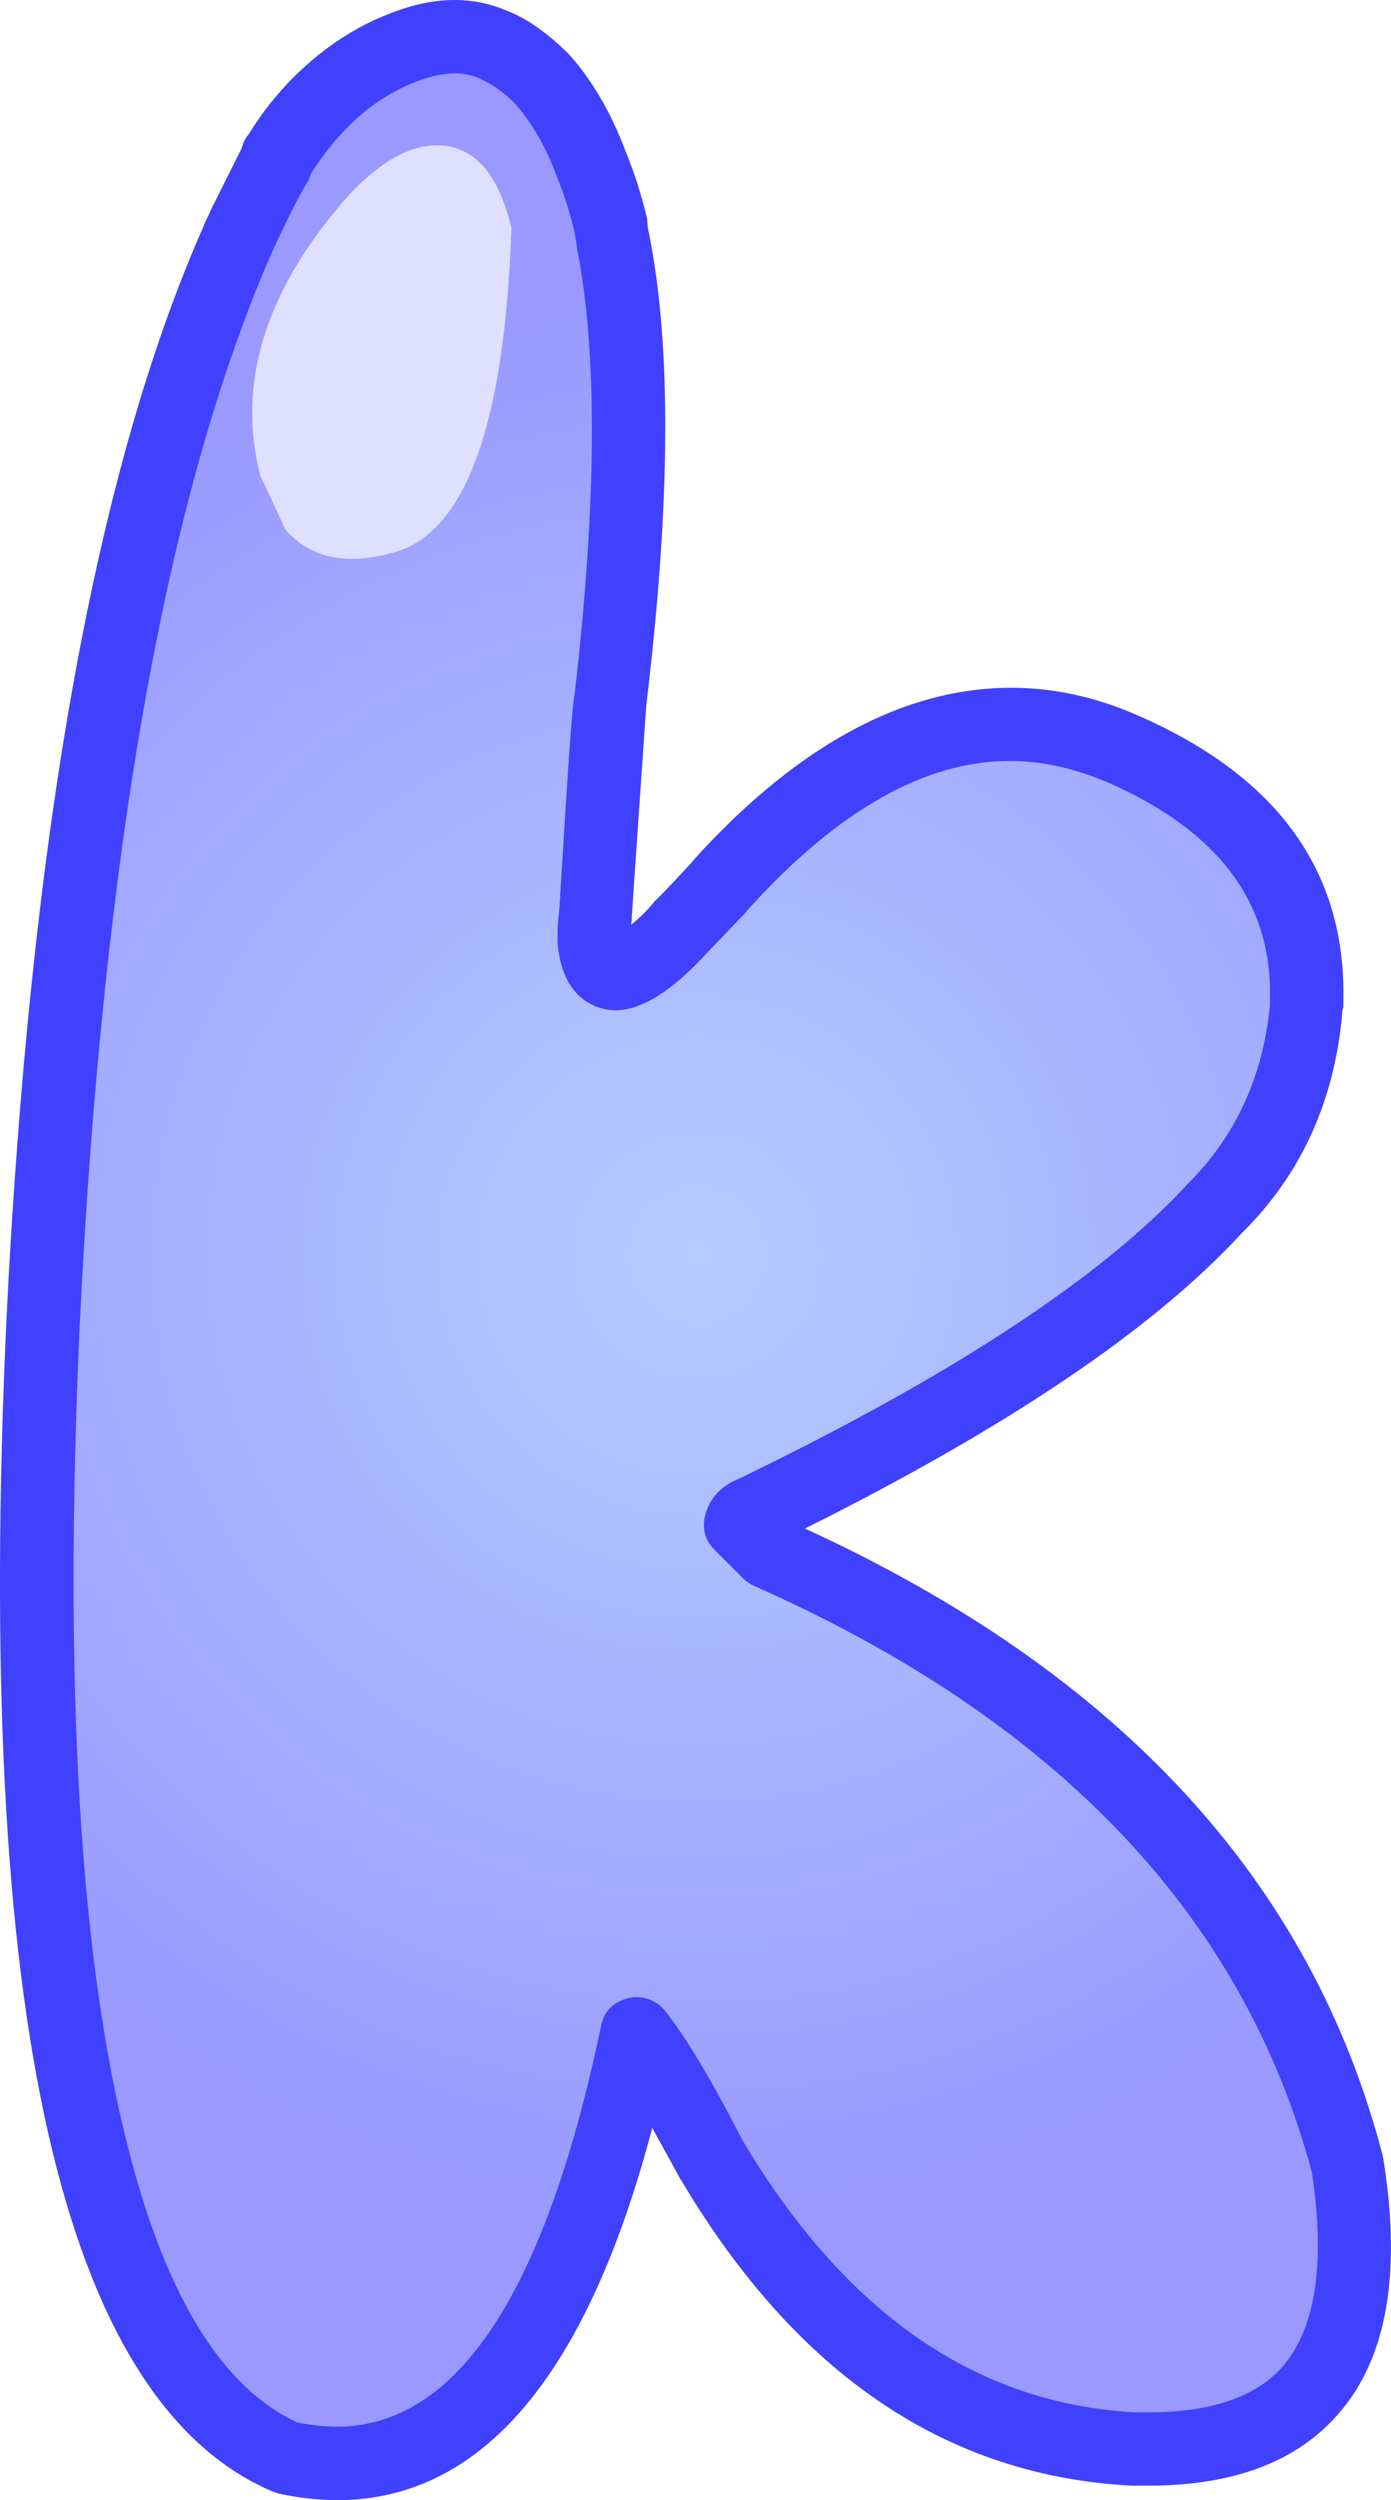<?xml version="1.0" encoding="iso-8859-1"?>
<!-- Generator: Adobe Illustrator 20.1.0, SVG Export Plug-In . SVG Version: 6.00 Build 0)  -->
<svg version="1.0" id="Layer_1" xmlns="http://www.w3.org/2000/svg" xmlns:xlink="http://www.w3.org/1999/xlink" x="0px" y="0px"
	 viewBox="0 0 481.37 864.61" enable-background="new 0 0 481.37 864.61" xml:space="preserve">
<title>balloonletters_0037</title>
<radialGradient id="SVGID_1_" cx="66.919" cy="429.981" r="57.17" gradientTransform="matrix(5.91 0 0 -5.91 -154.22 2975.38)" gradientUnits="userSpaceOnUse">
	<stop  offset="0" style="stop-color:#B5CCFF"/>
	<stop  offset="1" style="stop-color:#9999FF"/>
</radialGradient>
<path fill="url(#SVGID_1_)" d="M187.93,27.53c-5.907-5.907-11.713-9.943-17.42-12.11c-8.467-3.54-17.817-3.54-28.05,0
	c-6.814,2.221-13.276,5.403-19.19,9.45c-10.24,7.287-19.2,16.933-26.88,28.94c-0.28,0.933-0.676,1.827-1.18,2.66L84,78.91
	c-0.398,1.44-0.997,2.817-1.78,4.09C45.607,166.293,23.167,291.107,14.9,457.44C4.3,690.107,32.253,820.91,98.76,849.85
	c58.067,12.6,98.617-36.217,121.65-146.45c6.493,8.073,14.957,22.343,25.39,42.81l0.89,1.48
	c37.787,62.987,86.223,96.057,145.31,99.21c60.233,1.773,85.037-31,74.41-98.32c-24.64-93.113-91.387-163.683-200.24-211.71
	l-9.74-9.74c0.593-1.573,2.07-2.95,4.43-4.13c75.393-36.613,128.64-71.65,159.74-105.11c18.507-18.307,29.037-41.533,31.59-69.68v-3
	c0.987-38.387-20.077-67.027-63.19-85.92c-46.06-20.273-92.317-5.017-138.77,45.77c-6.493,7.28-11.217,12.3-14.17,15.06
	c-18.7,20.273-28.837,21.847-30.41,4.72c-0.066-2.865,0.131-5.731,0.59-8.56c3.147-47.833,4.813-72.44,5-73.82
	c8.073-69.093,8.37-122.24,0.89-159.44c-0.416-1.336-0.615-2.731-0.59-4.13c-1.756-7.659-4.127-15.163-7.09-22.44
	C200.704,45.906,195.11,36.113,187.93,27.53z"/>
<path fill="#4040FF" d="M223.95,75.66c-1.918-8.165-4.486-16.164-7.68-23.92c-5.12-13.387-11.617-24.41-19.49-33.07
	c-7.28-7.28-14.463-12.297-21.55-15.05c-11.22-4.727-23.423-4.827-36.61-0.3c-7.957,2.699-15.507,6.474-22.44,11.22
	c-12.146,8.423-22.404,19.283-30.12,31.89c-1.167,1.352-1.979,2.975-2.36,4.72L72.77,73l-0.59,1.48
	c-0.696,1.229-1.288,2.513-1.77,3.84C33.21,162.373,10.473,288.55,2.2,456.85c-5.513,120.467-0.69,214.067,14.47,280.8
	s40.85,107.97,77.07,123.71l2.36,0.89c6.691,1.485,13.517,2.276,20.37,2.36c50.193,0,86.61-42.913,109.25-128.74l9.74,17.72
	l0.59,0.89c39.76,66.727,91.627,101.763,155.6,105.11h5.61c29.727,0,51.773-8.367,66.14-25.1
	c16.533-19.093,21.65-48.323,15.35-87.69l-0.3-1.48c-24.607-94.667-91.237-166.907-199.89-216.72
	c70.293-35.067,120.59-69.023,150.89-101.87c20.867-20.473,32.58-46.26,35.14-77.36l0.3-1.18v-2.66
	c0.787-44.287-22.833-76.953-70.86-98c-25.393-11.22-51.08-12.697-77.06-4.43c-25.787,8.267-51.18,26.08-76.18,53.44l-1.48,1.77
	c-7.087,7.68-11.32,12.11-12.7,13.29c-2.453,3.044-5.226,5.817-8.27,8.27l0.3-1.48v-1.48l5-72.93
	c8.467-70.073,8.763-124.6,0.89-163.58l-0.3-1.48l-0.3-3.25 M165.49,26.94c4.78,2.08,9.097,5.092,12.7,8.86
	c5.907,6.667,10.73,15.033,14.47,25.1c2.576,6.323,4.65,12.84,6.2,19.49l0.88,5.61c7.087,36.613,6.79,87.99-0.89,154.13
	c-0.593,2.167-1.773,17.52-3.54,46.06l-1.77,28.64c-0.44,3.314-0.637,6.657-0.59,10V326c0.787,9.253,3.837,15.847,9.15,19.78
	c3.163,2.318,6.979,3.575,10.9,3.59c9.053,0,19.683-6.693,31.89-20.08c1.18-1.18,5.61-5.807,13.29-13.88l1.48-1.77
	c30.707-33.66,60.627-50.49,89.76-50.49c11.22,0,22.737,2.56,34.55,7.68c37.793,16.733,56.297,41.537,55.51,74.41v2.36
	c-2.36,24.607-11.81,45.177-28.35,61.71c-29.72,32.28-81.387,66.237-155,101.87c-6.087,2.36-10.023,6.3-11.81,11.82
	c-1.573,5.12-0.573,9.453,3,13l9.74,9.74c1.098,1.125,2.401,2.028,3.84,2.66C365.787,594.847,430.153,662.457,454,751.23
	c4.667,31.1,1.407,53.357-9.78,66.77c-9.253,10.827-24.903,16.24-46.95,16.24h-4.43c-54.72-2.953-99.797-33.953-135.23-93L257,740.3
	l-0.3-0.59c-10.04-19.687-18.8-34.353-26.28-44c-3.014-4.013-8.114-5.864-13-4.72c-5.333,1.38-8.483,4.627-9.45,9.74
	c-19.293,92.32-49.803,138.48-91.53,138.48c-4.562-0.087-9.107-0.583-13.58-1.48C77.293,825.91,58.007,795.107,45,745.32
	C27.667,679.773,21.867,584,27.6,458C35.667,293.66,57.8,170.15,94,87.47l1.77-3.84c4.94-10.42,8.593-17.503,10.96-21.25l0.88-2.38
	c6.887-10.627,14.467-18.797,22.74-24.51c5.088-3.53,10.654-6.315,16.53-8.27C154.167,24.873,160.37,24.78,165.49,26.94z"/>
<path fill="#DFDFFF" d="M177,78.91c-4.333-18.507-12.6-28.053-24.8-28.64c-10.233-0.393-21.06,5.71-32.48,18.31
	c-28.147,32.28-37.99,64.363-29.53,96.25c0.393,0.593,3.247,6.697,8.56,18.31c8.667,9.84,21.067,12.507,37.2,8
	C160.957,184.627,174.64,147.217,177,78.91z"/>
</svg>

